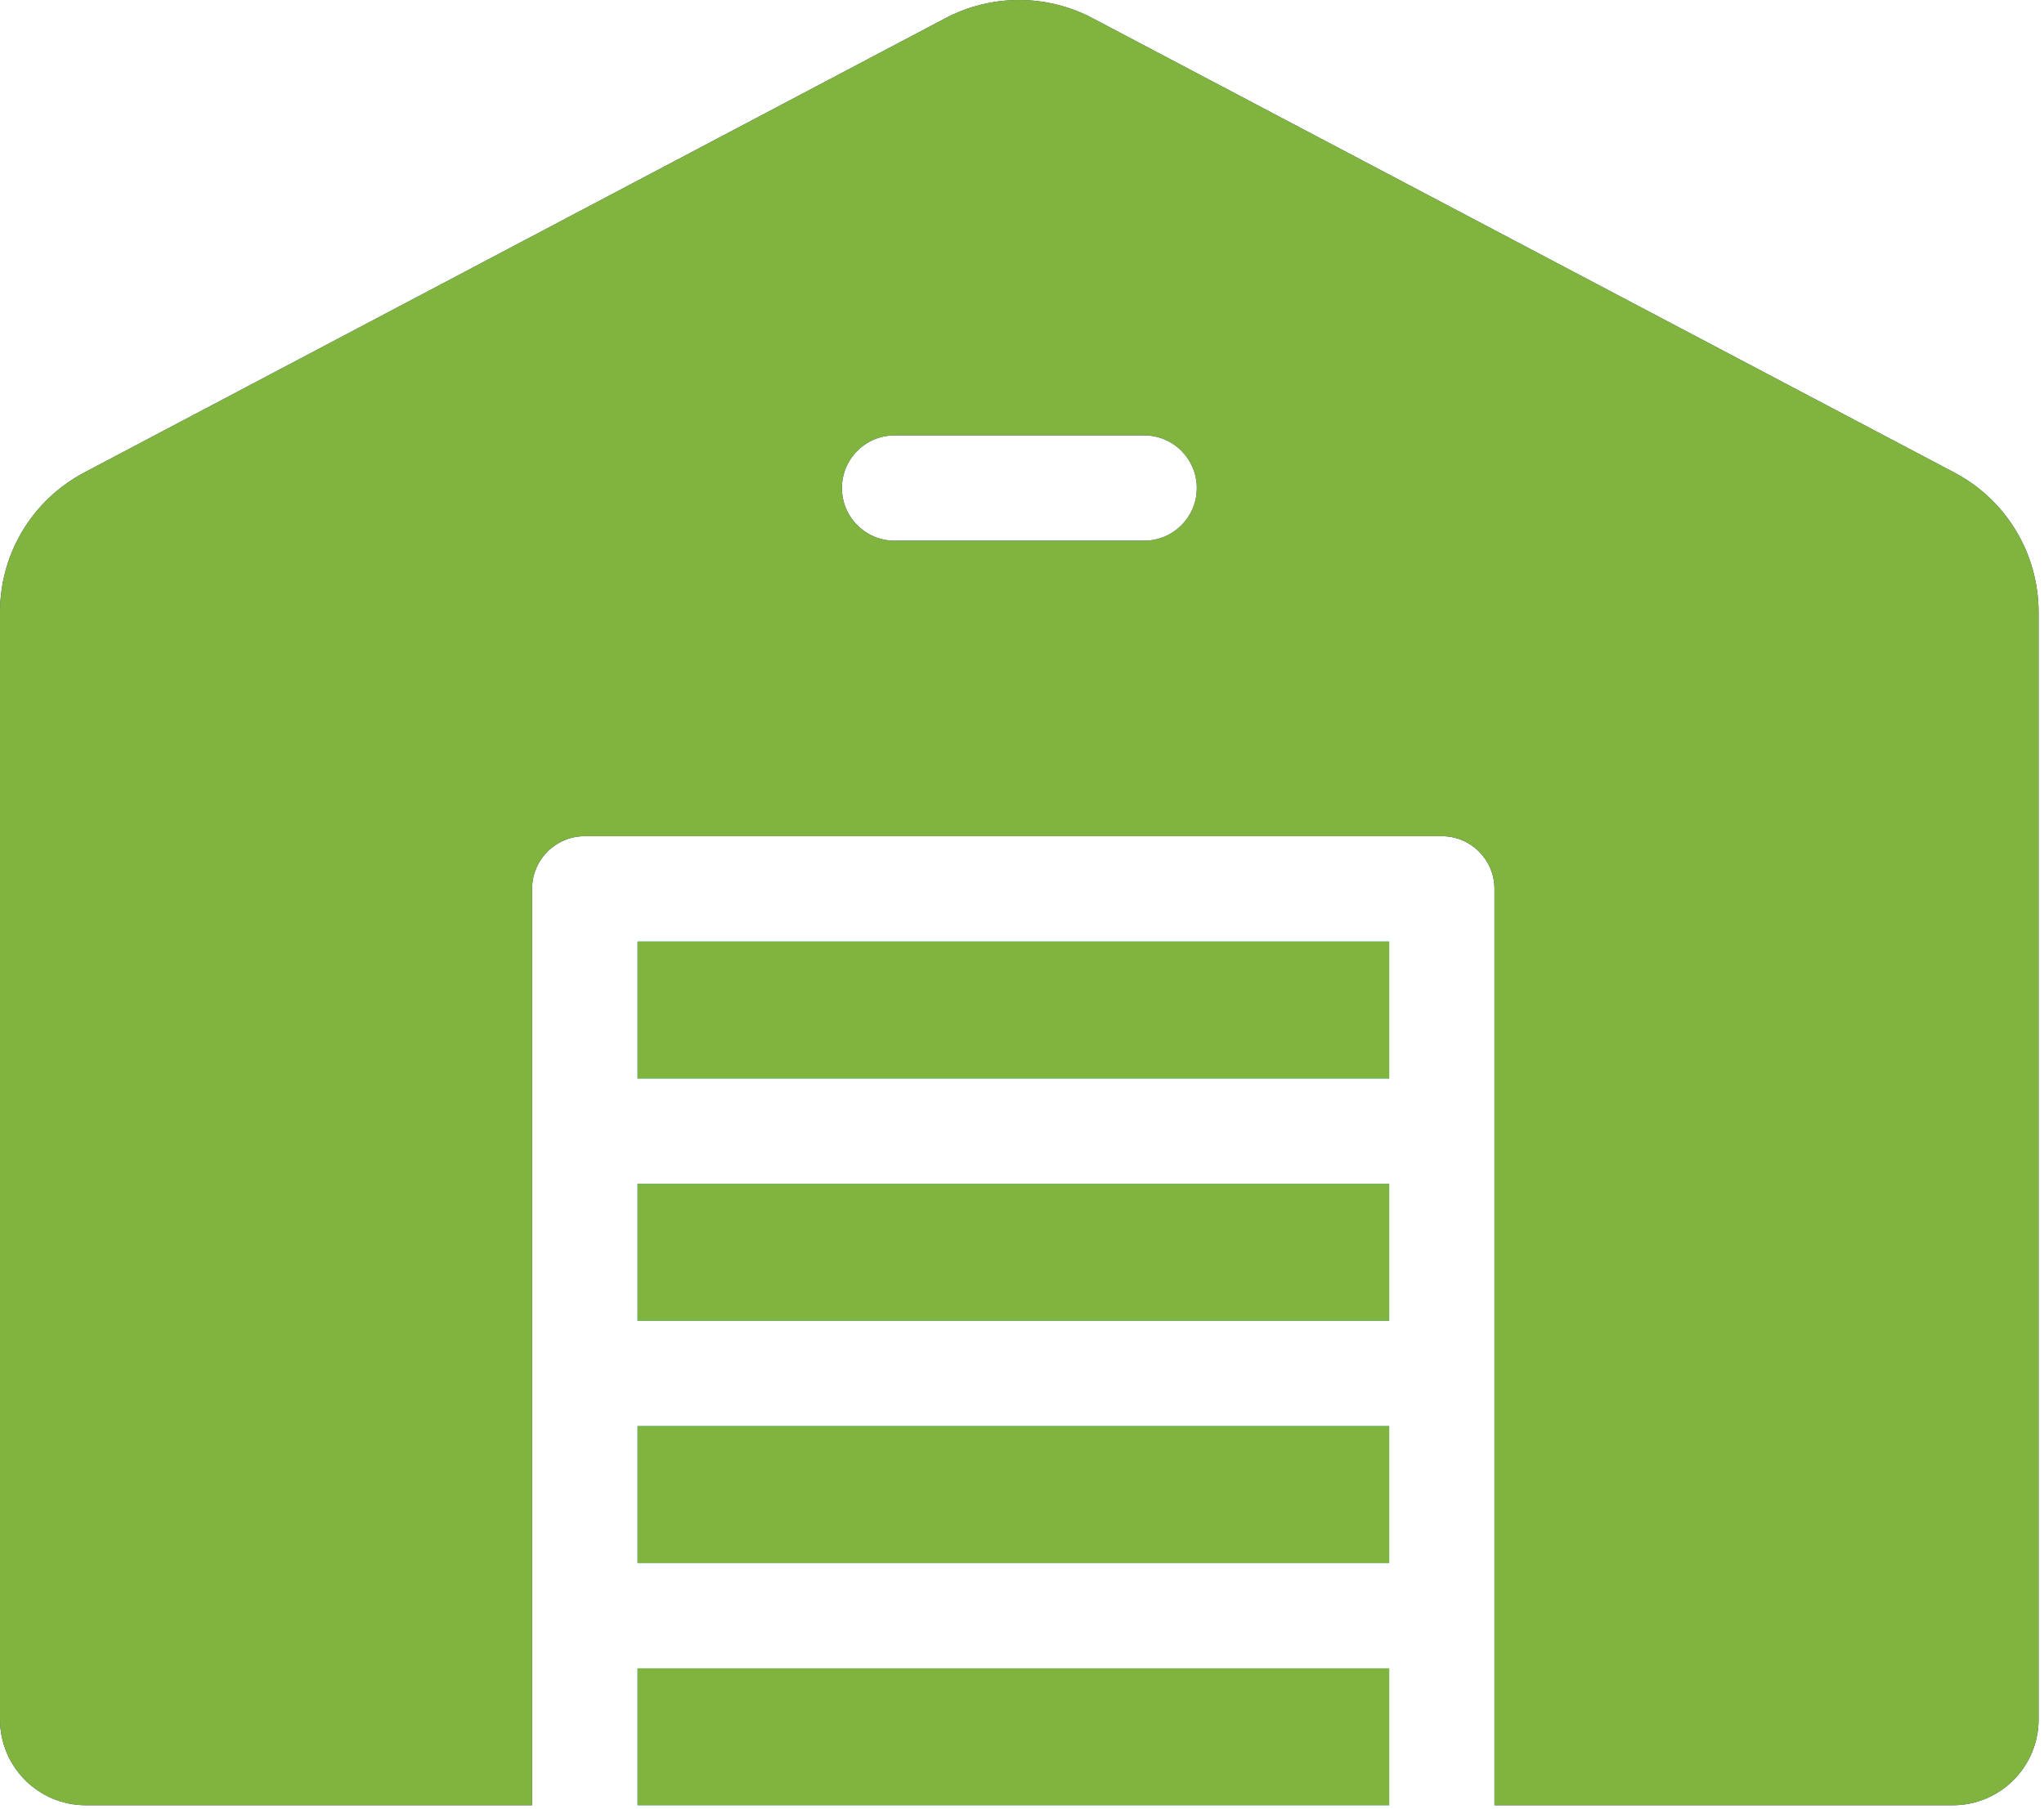 <svg width="253" height="224" viewBox="0 0 253 224" fill="none" xmlns="http://www.w3.org/2000/svg">
<g clip-path="url(#clip0_260_79)">
<path d="M171.95 146.56H78.91V163.51H171.95V146.56Z" fill="#14A0DE"/>
<path d="M171.95 116.56H78.91V133.52H171.95V116.56Z" fill="#14A0DE"/>
<path d="M171.95 176.55H78.91V193.51H171.95V176.55Z" fill="#14A0DE"/>
<path d="M241.71 223.49C247.58 223.49 252.33 218.73 252.33 212.87V75.8C252.33 68.52 248.33 61.89 241.9 58.5L135.25 2.26C132.4 0.75 129.26 0 126.13 0C123 0 119.87 0.75 117.01 2.26L10.43 58.5C4 61.9 0 68.52 0 75.8V212.87C0 218.74 4.76 223.49 10.62 223.49H65.86V110.04C65.86 106.44 68.78 103.52 72.38 103.52H178.46C182.06 103.52 184.98 106.44 184.98 110.04V223.49H241.7H241.71ZM141.62 66.94H110.73C107.13 66.94 104.21 64.02 104.21 60.42C104.21 56.82 107.13 53.9 110.73 53.9H141.62C145.22 53.9 148.14 56.82 148.14 60.42C148.14 64.02 145.22 66.94 141.62 66.94Z" fill="#203A72"/>
<path d="M171.95 206.54H78.91V223.5H171.95V206.54Z" fill="#14A0DE"/>
<path d="M171.95 146.56H78.91V163.51H171.95V146.56Z" fill="#80B43F"/>
<path d="M171.95 116.56H78.91V133.52H171.95V116.56Z" fill="#80B43F"/>
<path d="M171.95 176.55H78.91V193.51H171.95V176.55Z" fill="#80B43F"/>
<path d="M241.71 223.49C247.58 223.49 252.33 218.73 252.33 212.87V75.8C252.33 68.52 248.33 61.89 241.9 58.5L135.25 2.26C132.4 0.75 129.26 0 126.13 0C123 0 119.87 0.75 117.01 2.26L10.43 58.5C4 61.9 0 68.52 0 75.8V212.87C0 218.74 4.76 223.49 10.62 223.49H65.86V110.04C65.86 106.44 68.78 103.52 72.38 103.52H178.46C182.06 103.52 184.98 106.44 184.98 110.04V223.49H241.7H241.71ZM141.62 66.94H110.73C107.13 66.94 104.21 64.02 104.21 60.42C104.21 56.82 107.13 53.9 110.73 53.9H141.62C145.22 53.9 148.14 56.82 148.14 60.42C148.14 64.02 145.22 66.94 141.62 66.94Z" fill="#80B43F"/>
<path d="M171.95 206.54H78.91V223.5H171.95V206.54Z" fill="#80B43F"/>
</g>
<defs>
<clipPath id="clip0_260_79">
<rect width="252.33" height="223.49" fill="white"/>
</clipPath>
</defs>
</svg>

